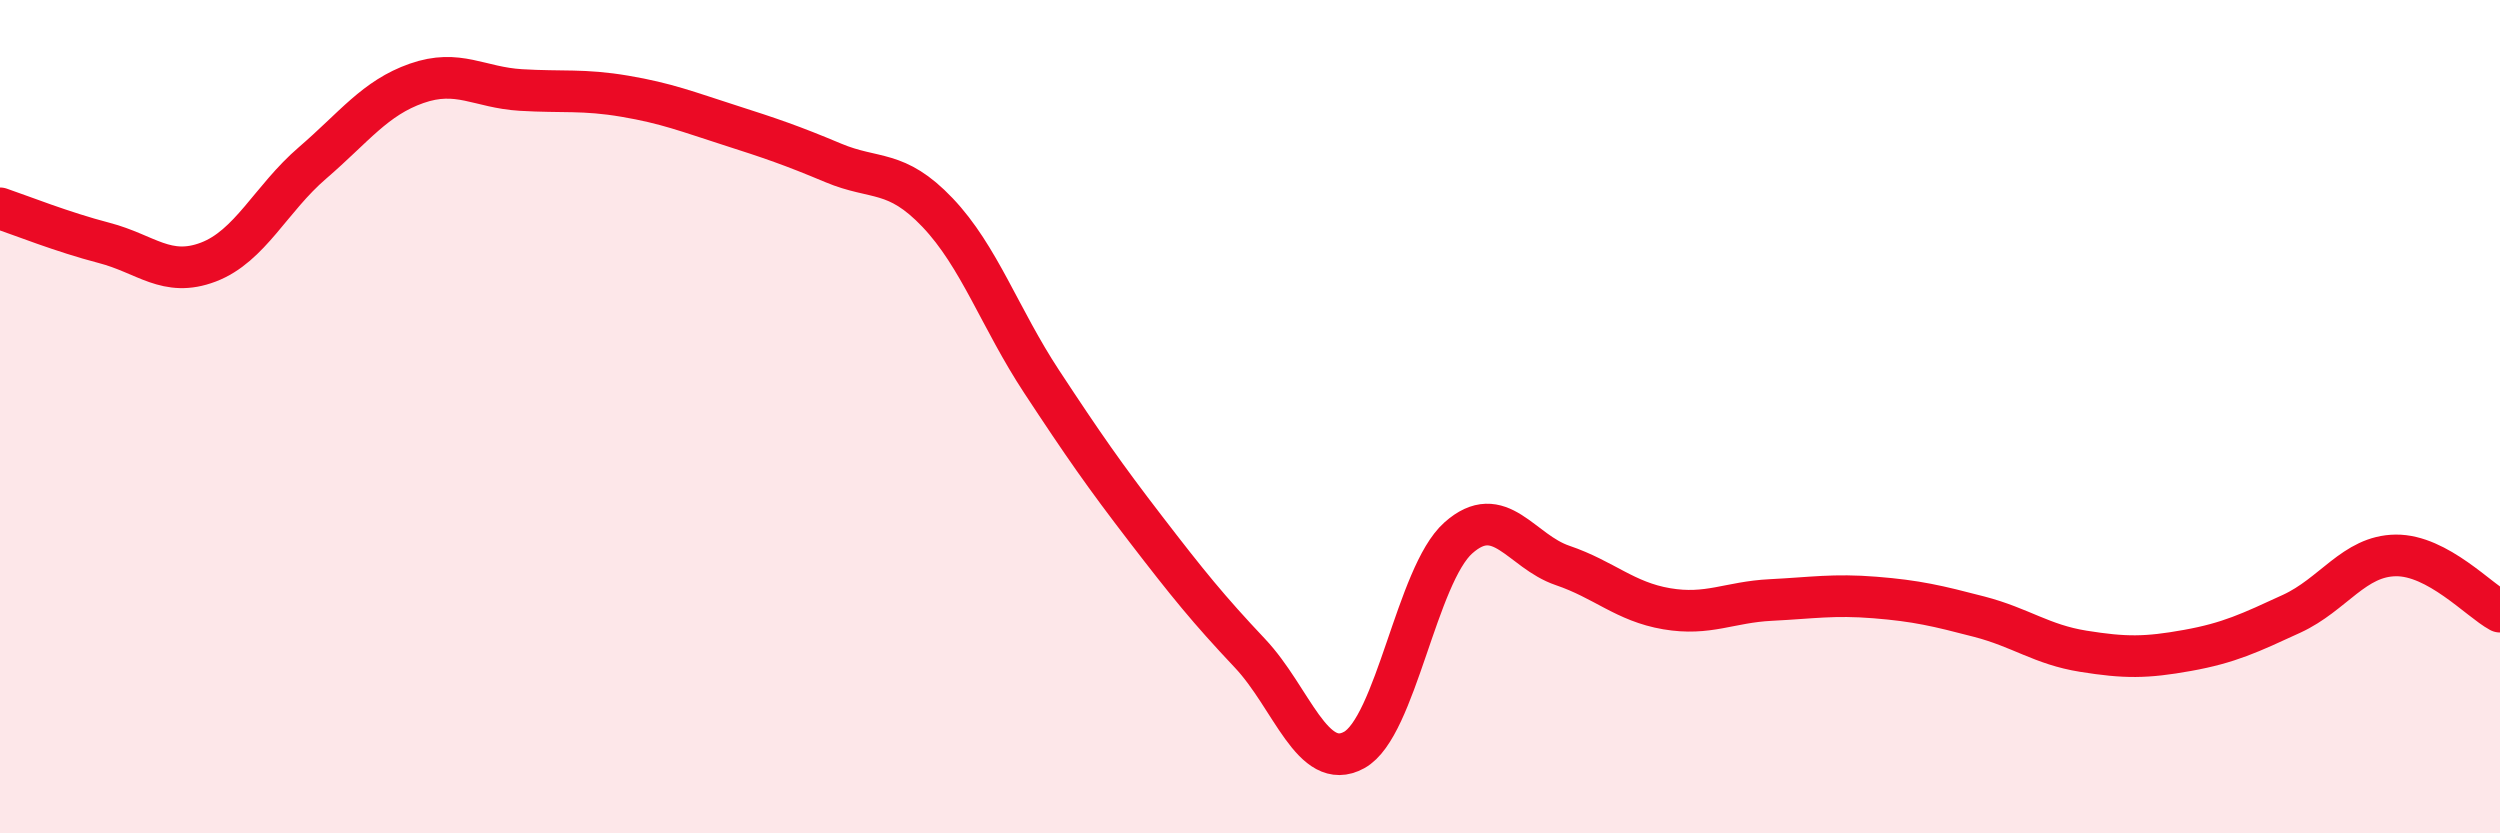 
    <svg width="60" height="20" viewBox="0 0 60 20" xmlns="http://www.w3.org/2000/svg">
      <path
        d="M 0,5 C 0.5,5.17 1.5,5.57 2.5,5.83 C 3.5,6.09 4,6.67 5,6.29 C 6,5.91 6.5,4.77 7.5,3.91 C 8.5,3.05 9,2.35 10,2 C 11,1.65 11.5,2.1 12.5,2.16 C 13.5,2.22 14,2.14 15,2.31 C 16,2.48 16.5,2.68 17.5,3 C 18.5,3.32 19,3.49 20,3.91 C 21,4.33 21.5,4.05 22.5,5.1 C 23.5,6.15 24,7.64 25,9.16 C 26,10.68 26.5,11.4 27.5,12.7 C 28.5,14 29,14.62 30,15.68 C 31,16.74 31.5,18.55 32.5,18 C 33.5,17.45 34,13.8 35,12.91 C 36,12.02 36.5,13.23 37.5,13.57 C 38.5,13.91 39,14.44 40,14.61 C 41,14.78 41.5,14.45 42.5,14.4 C 43.5,14.35 44,14.26 45,14.34 C 46,14.42 46.5,14.54 47.5,14.8 C 48.5,15.06 49,15.47 50,15.63 C 51,15.79 51.5,15.79 52.5,15.61 C 53.5,15.43 54,15.19 55,14.73 C 56,14.27 56.5,13.34 57.5,13.33 C 58.5,13.32 59.5,14.41 60,14.68L60 20L0 20Z"
        fill="#EB0A25"
        opacity="0.1"
        stroke-linecap="round"
        stroke-linejoin="round"
      />
      <path
        d="M 0,5 C 0.5,5.17 1.5,5.57 2.5,5.83 C 3.5,6.09 4,6.67 5,6.29 C 6,5.91 6.5,4.77 7.5,3.91 C 8.5,3.05 9,2.35 10,2 C 11,1.65 11.5,2.1 12.5,2.16 C 13.5,2.22 14,2.14 15,2.31 C 16,2.48 16.5,2.68 17.5,3 C 18.5,3.32 19,3.49 20,3.91 C 21,4.33 21.5,4.05 22.5,5.1 C 23.5,6.15 24,7.64 25,9.16 C 26,10.68 26.5,11.4 27.5,12.7 C 28.5,14 29,14.62 30,15.68 C 31,16.74 31.5,18.55 32.5,18 C 33.5,17.45 34,13.8 35,12.91 C 36,12.02 36.5,13.23 37.5,13.57 C 38.5,13.91 39,14.44 40,14.61 C 41,14.78 41.5,14.45 42.5,14.4 C 43.5,14.35 44,14.26 45,14.34 C 46,14.42 46.5,14.54 47.5,14.8 C 48.5,15.06 49,15.47 50,15.63 C 51,15.79 51.5,15.79 52.5,15.61 C 53.5,15.43 54,15.19 55,14.73 C 56,14.27 56.5,13.34 57.5,13.33 C 58.5,13.32 59.5,14.41 60,14.68"
        stroke="#EB0A25"
        stroke-width="1"
        fill="none"
        stroke-linecap="round"
        stroke-linejoin="round"
      />
    </svg>
  